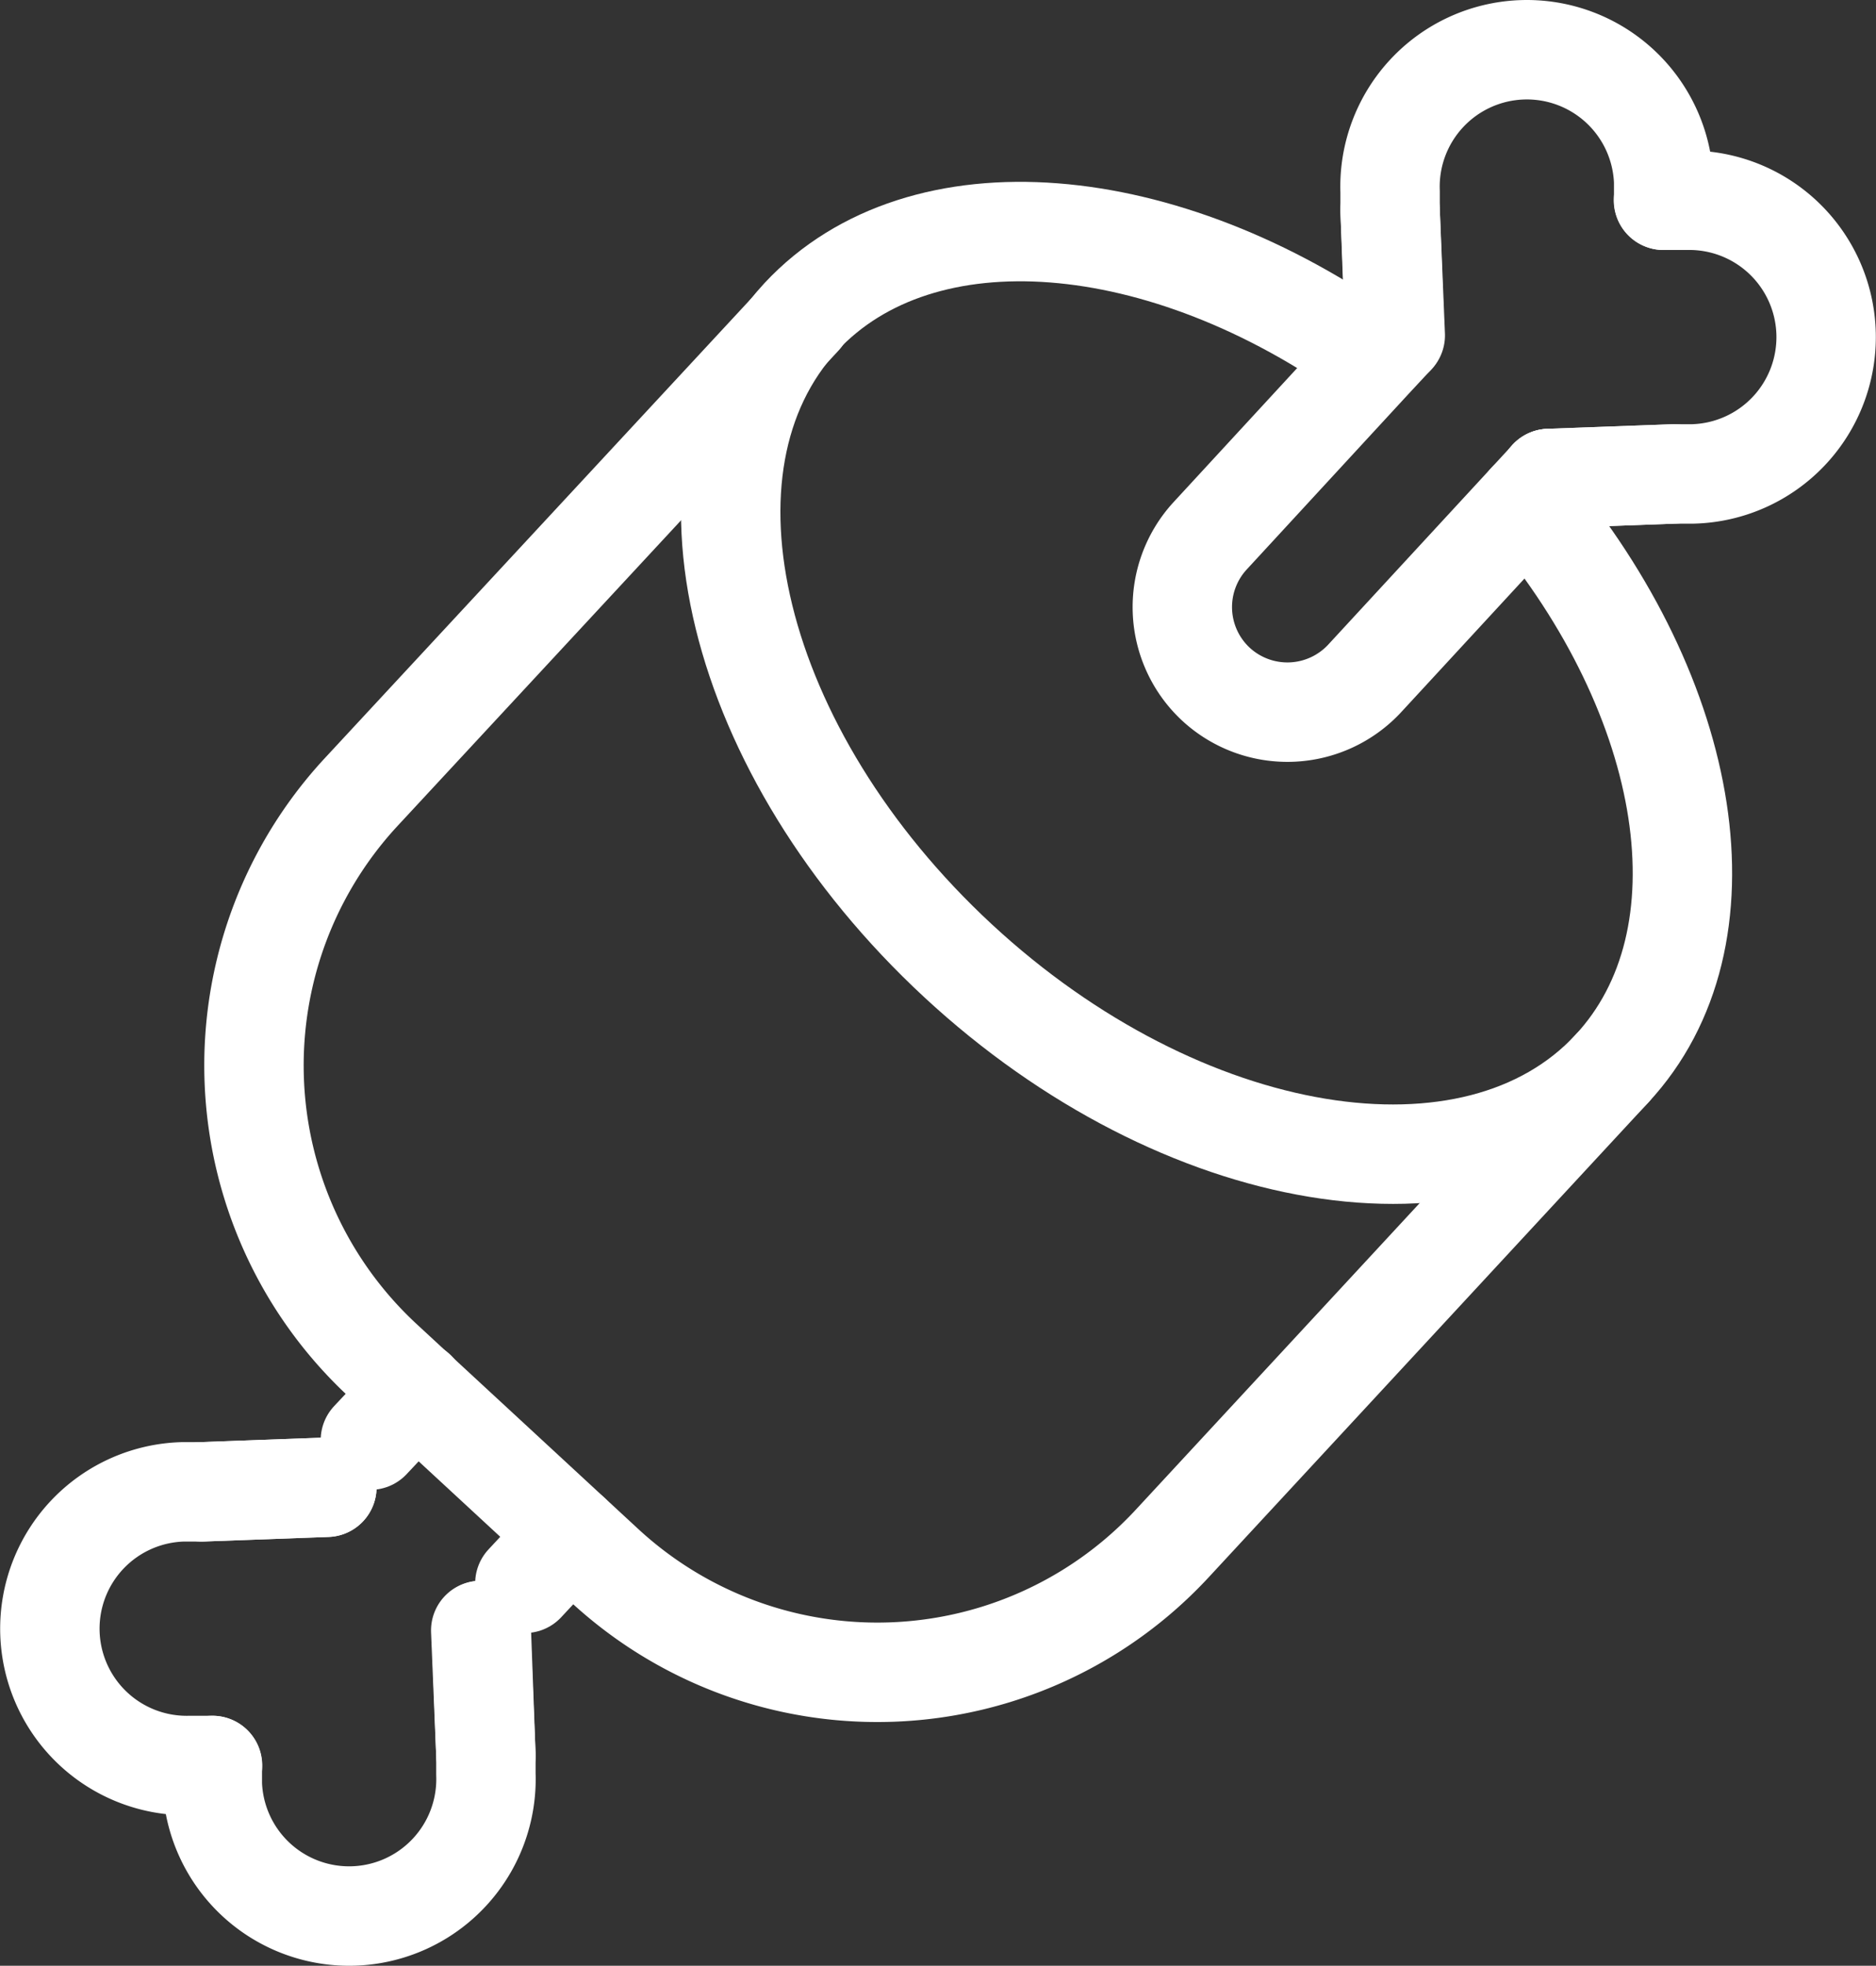 <svg id="Layer_1" data-name="Layer 1" xmlns="http://www.w3.org/2000/svg" viewBox="0 0 94.36 98.84"><rect x="0" y="0" width="94.36" height="98.84" fill="#333333" stroke="none"/><defs><style>.cls-1{fill:none;stroke:#fff;stroke-linecap:round;stroke-linejoin:round;stroke-width:5px;}</style></defs><line class="cls-1" x1="70.15" y1="16.86" x2="69.92" y2="10.58"/><path class="cls-1" d="M90.74,34.64,97,34.41l.95,0a6.88,6.88,0,1,0-.32-13.76h-.2l-.94,0" transform="translate(-12.82 -10.58)"/><path class="cls-1" d="M96.5,20.65l0-.94a6.88,6.88,0,1,0-13.76.51l0,.94L83,27.44" transform="translate(-12.82 -10.58)"/><line class="cls-1" x1="84.19" y1="23.83" x2="77.91" y2="24.06"/><path class="cls-1" d="M90.74,34.64l-1.08,1.17-8.17,8.85A5.3,5.3,0,0,1,74,45h0a5.29,5.29,0,0,1-.32-7.47l8.17-8.86,1.08-1.16" transform="translate(-12.82 -10.58)"/><line class="cls-1" x1="24.21" y1="81.98" x2="24.44" y2="88.26"/><path class="cls-1" d="M29.26,85.36,23,85.59l-.95,0a6.88,6.88,0,1,0,.32,13.76h.2l.94,0" transform="translate(-12.82 -10.58)"/><path class="cls-1" d="M23.5,99.35l0,.94a6.88,6.88,0,1,0,13.76-.51l0-.94L37,92.56" transform="translate(-12.82 -10.58)"/><line class="cls-1" x1="10.16" y1="75.01" x2="16.44" y2="74.78"/><polyline class="cls-1" points="18.63 72.41 19.72 71.25 20.93 69.93"/><polyline class="cls-1" points="26.4 79.61 27.48 78.45 28.7 77.14"/><path class="cls-1" d="M89.66,35.81C98,45.71,100,57.76,93.89,64.32,87,71.74,72.24,69.3,61,58.88S46.18,34,53.11,26.51C59.19,20,71.36,21.07,81.86,28.6" transform="translate(-12.82 -10.58)"/><path class="cls-1" d="M93.89,64.32,71.78,88.19A20.22,20.22,0,0,1,43.2,89.27h0L32.09,79A20.22,20.22,0,0,1,31,50.39L53.16,26.51" transform="translate(-12.82 -10.58)"/></svg>